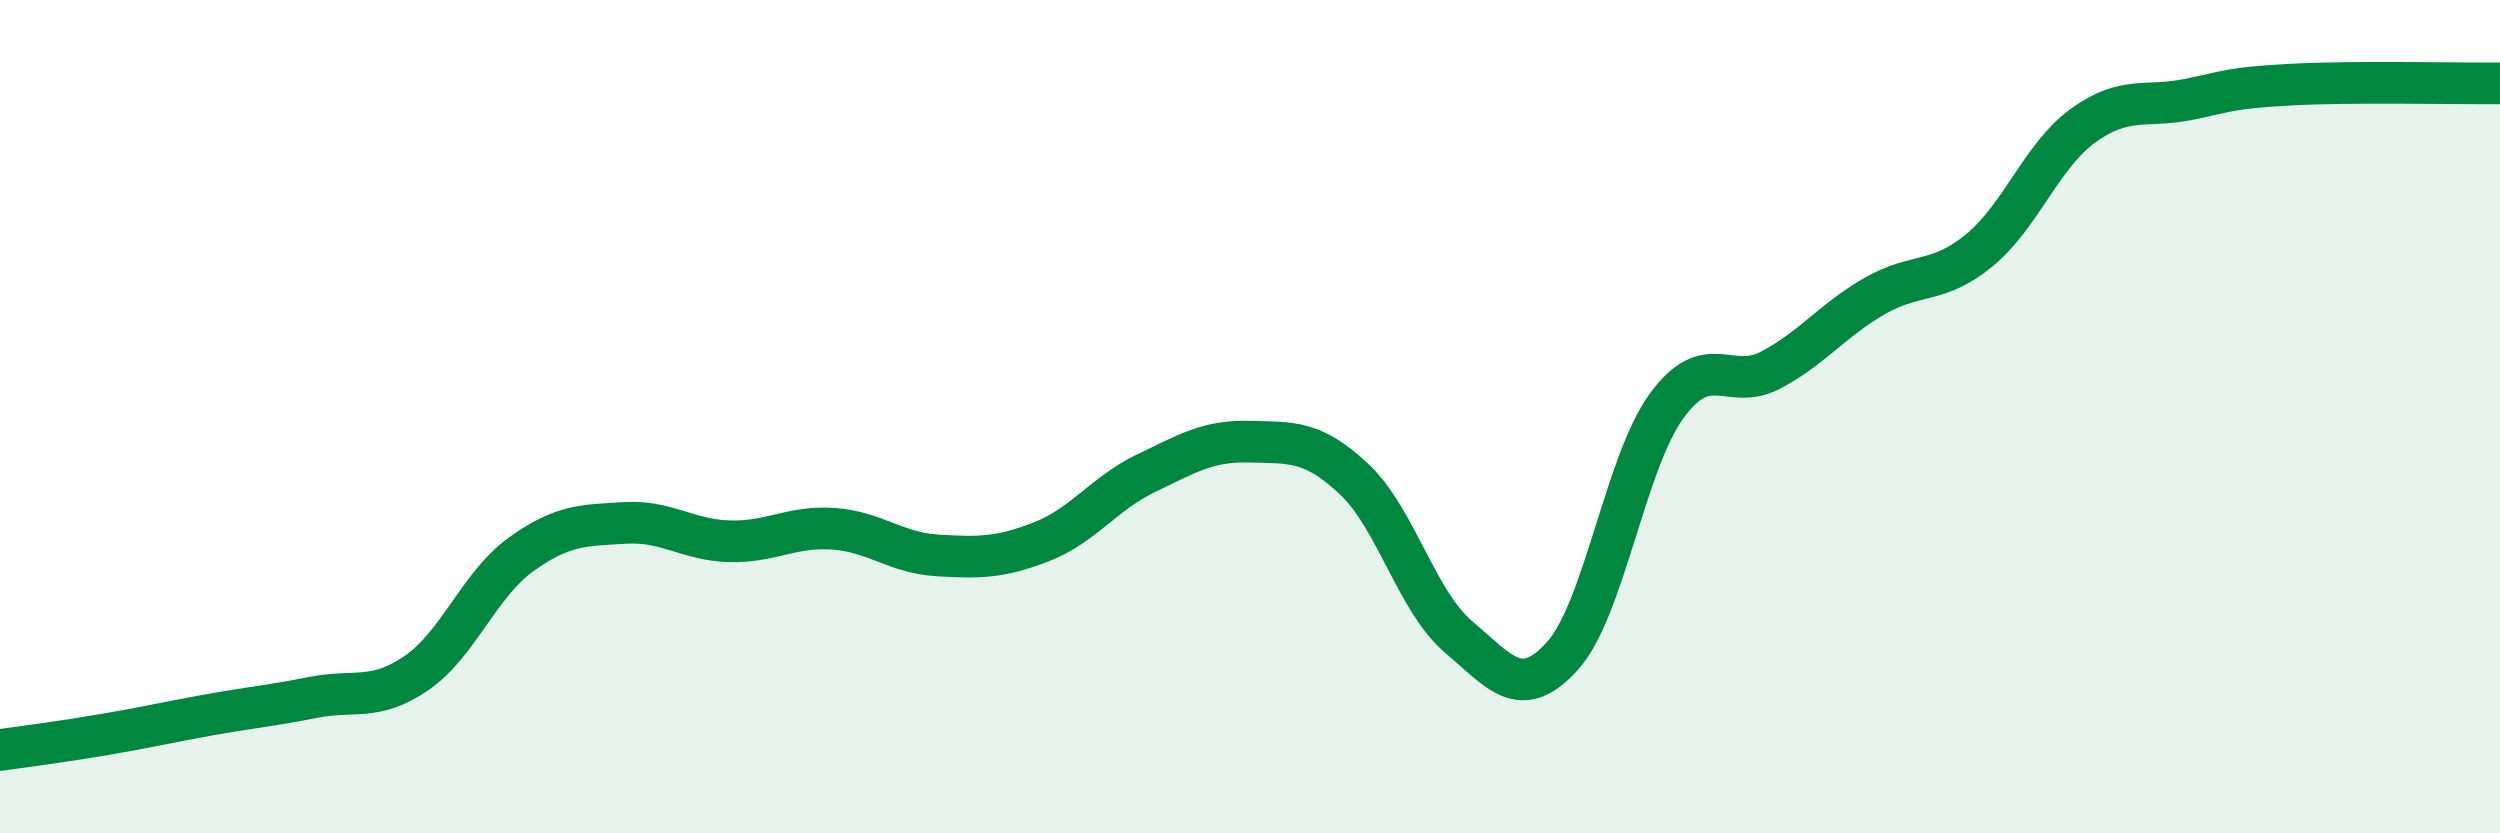 
    <svg width="60" height="20" viewBox="0 0 60 20" xmlns="http://www.w3.org/2000/svg">
      <path
        d="M 0,18 C 0.5,17.93 1.5,17.8 2.5,17.63 C 3.5,17.46 4,17.34 5,17.16 C 6,16.98 6.5,16.94 7.5,16.74 C 8.5,16.54 9,16.84 10,16.15 C 11,15.46 11.5,14.03 12.5,13.31 C 13.5,12.59 14,12.61 15,12.55 C 16,12.49 16.5,12.96 17.5,12.99 C 18.5,13.02 19,12.62 20,12.69 C 21,12.76 21.5,13.27 22.5,13.33 C 23.5,13.39 24,13.39 25,13 C 26,12.61 26.5,11.84 27.5,11.36 C 28.5,10.88 29,10.57 30,10.6 C 31,10.63 31.5,10.56 32.5,11.5 C 33.5,12.44 34,14.43 35,15.28 C 36,16.13 36.5,16.85 37.5,15.74 C 38.5,14.63 39,11.11 40,9.74 C 41,8.37 41.5,9.41 42.5,8.88 C 43.5,8.35 44,7.67 45,7.1 C 46,6.53 46.5,6.83 47.5,6.01 C 48.5,5.19 49,3.73 50,3.01 C 51,2.29 51.5,2.59 52.5,2.39 C 53.5,2.19 53.5,2.11 55,2.03 C 56.5,1.95 59,2.01 60,2L60 20L0 20Z"
        fill="#008740"
        opacity="0.1"
        stroke-linecap="round"
        stroke-linejoin="round"
      />
      <path
        d="M 0,18 C 0.5,17.93 1.5,17.8 2.5,17.63 C 3.5,17.46 4,17.34 5,17.16 C 6,16.98 6.5,16.94 7.5,16.74 C 8.5,16.54 9,16.84 10,16.15 C 11,15.46 11.5,14.03 12.5,13.31 C 13.5,12.59 14,12.61 15,12.55 C 16,12.49 16.5,12.96 17.5,12.99 C 18.5,13.02 19,12.62 20,12.69 C 21,12.76 21.5,13.27 22.5,13.33 C 23.5,13.39 24,13.39 25,13 C 26,12.61 26.5,11.84 27.5,11.36 C 28.5,10.88 29,10.57 30,10.6 C 31,10.63 31.5,10.56 32.5,11.5 C 33.5,12.44 34,14.43 35,15.28 C 36,16.13 36.5,16.85 37.5,15.74 C 38.5,14.63 39,11.11 40,9.74 C 41,8.37 41.5,9.41 42.5,8.88 C 43.5,8.35 44,7.67 45,7.1 C 46,6.53 46.5,6.83 47.5,6.01 C 48.5,5.19 49,3.73 50,3.01 C 51,2.29 51.5,2.59 52.5,2.39 C 53.5,2.19 53.5,2.11 55,2.03 C 56.5,1.95 59,2.01 60,2"
        stroke="#008740"
        stroke-width="1"
        fill="none"
        stroke-linecap="round"
        stroke-linejoin="round"
      />
    </svg>
  